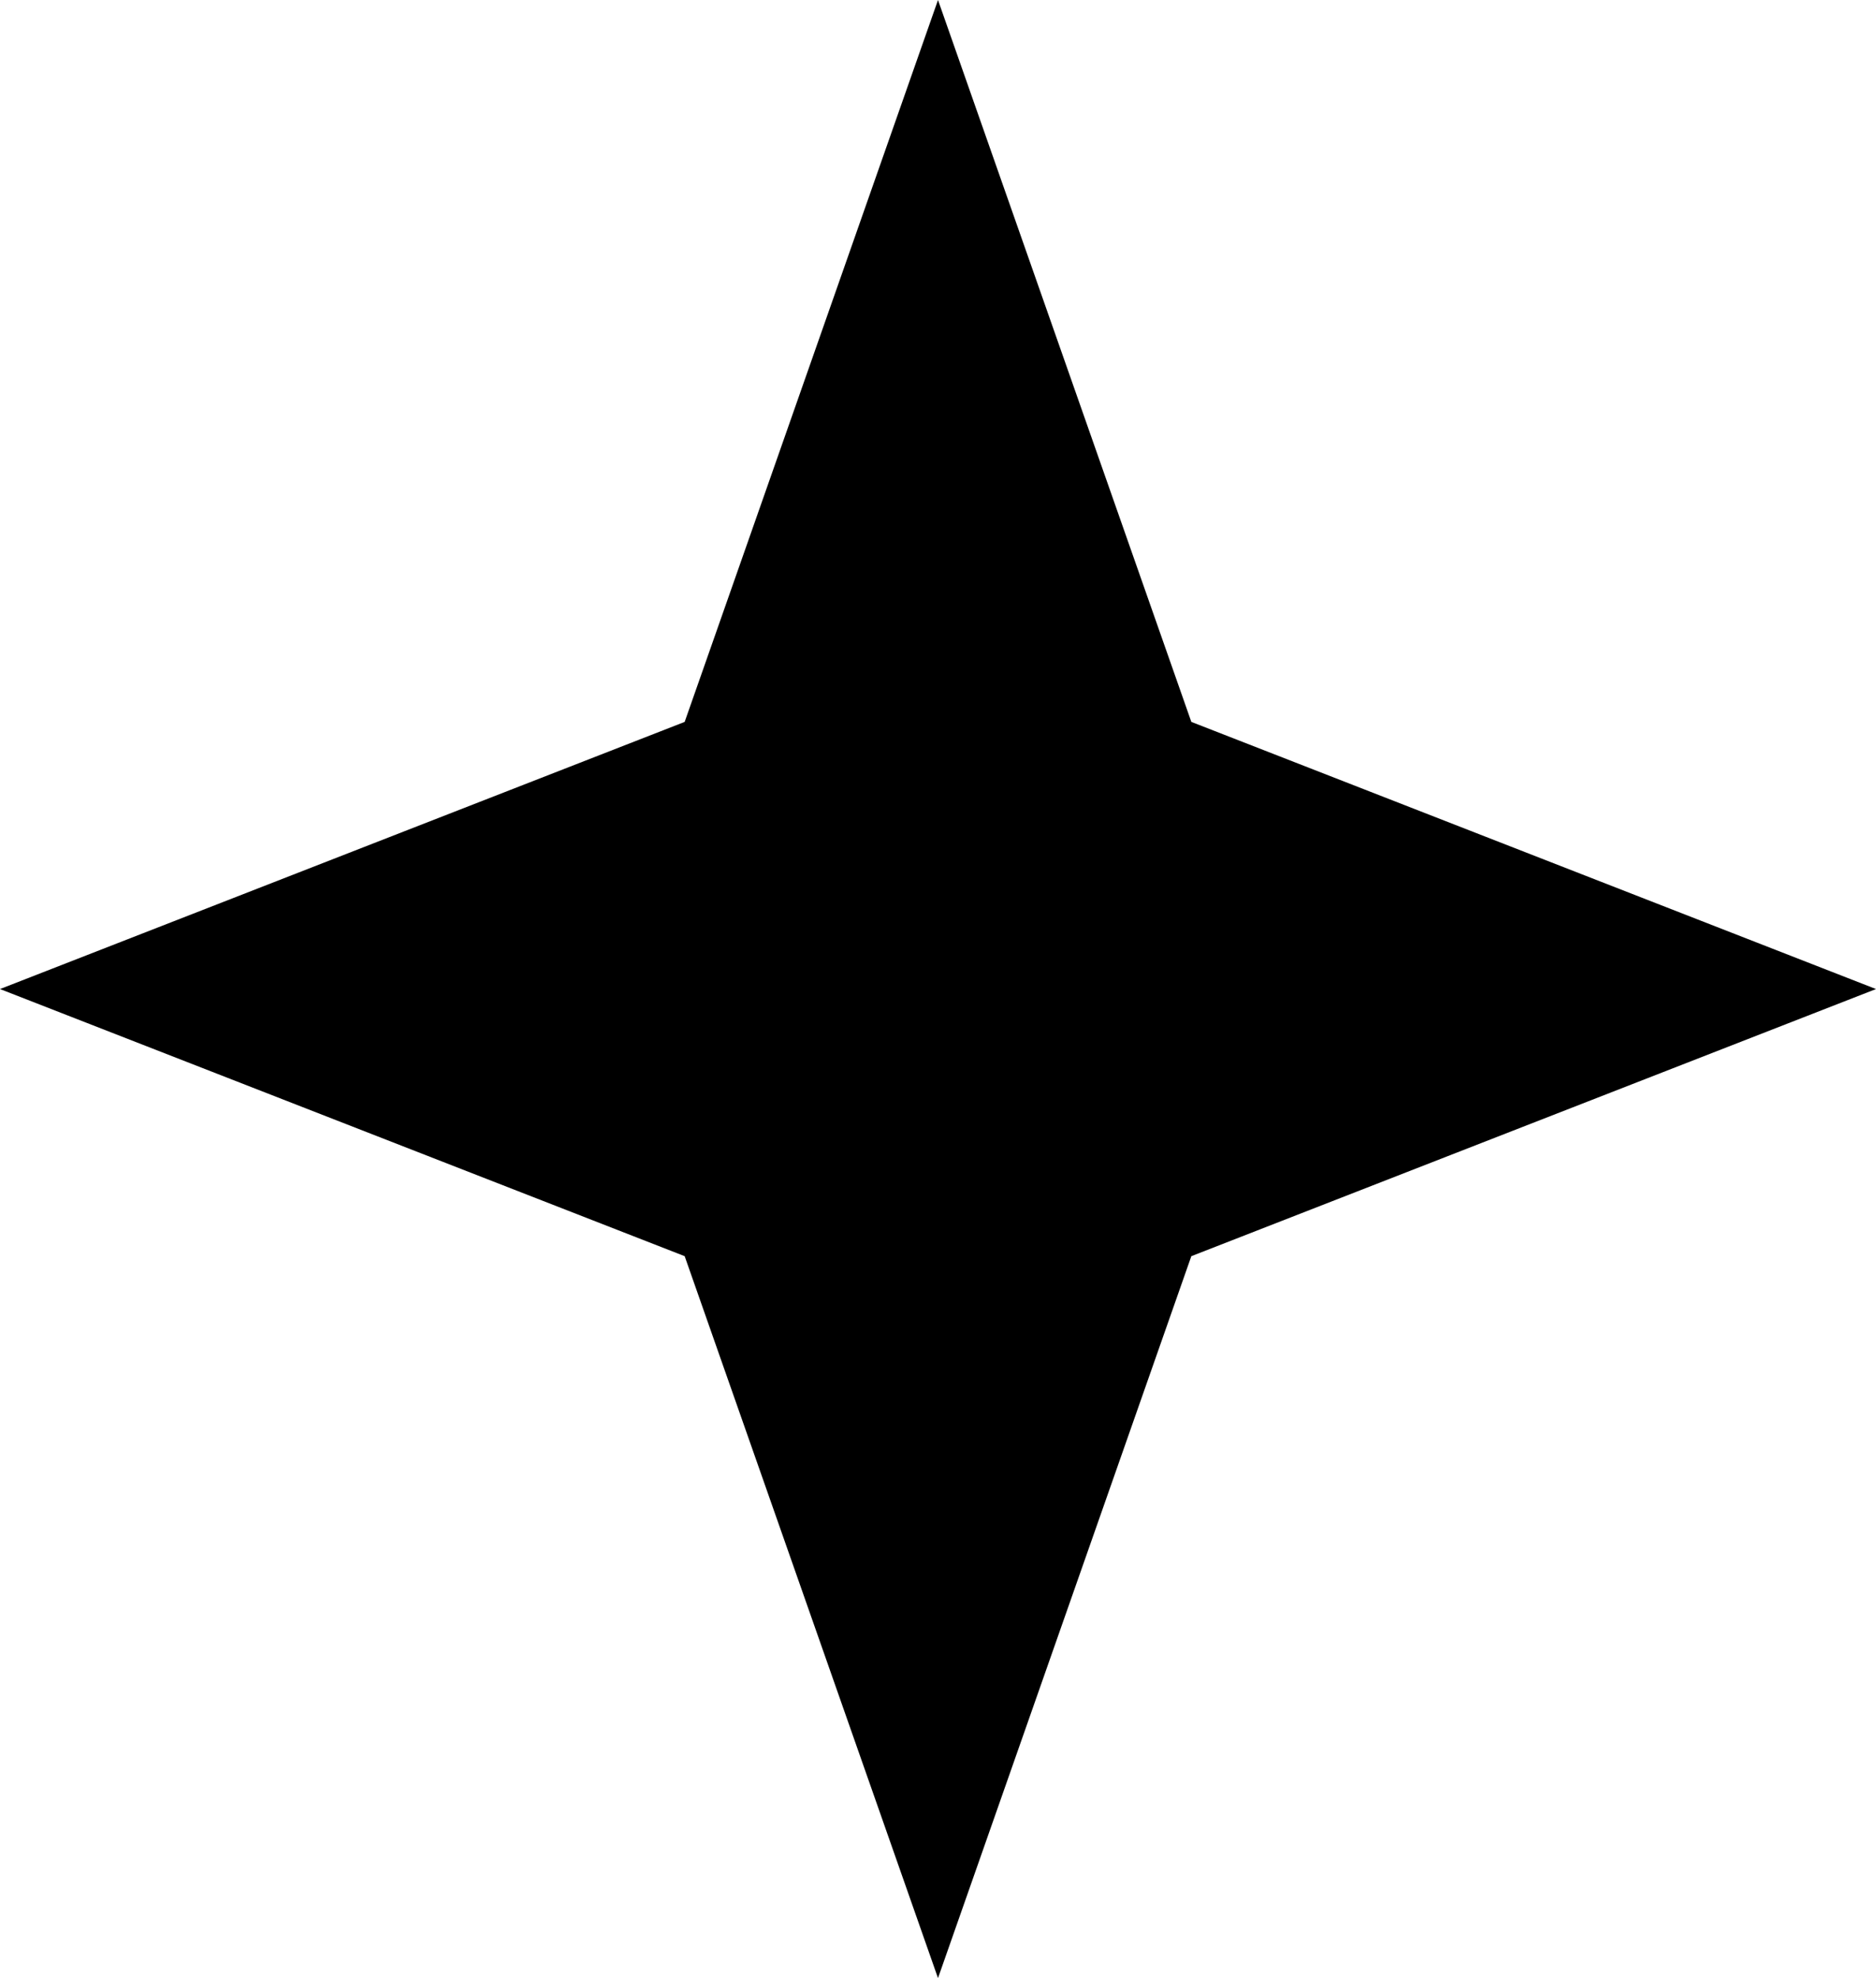 <svg width="74" height="78" viewBox="0 0 74 78" fill="none" xmlns="http://www.w3.org/2000/svg">
<path id="Star 1" d="M37 0L46.993 28.466L74 39L46.993 49.533L37 78L27.007 49.533L0 39L27.007 28.466L37 0Z" fill="black"/>
</svg>
